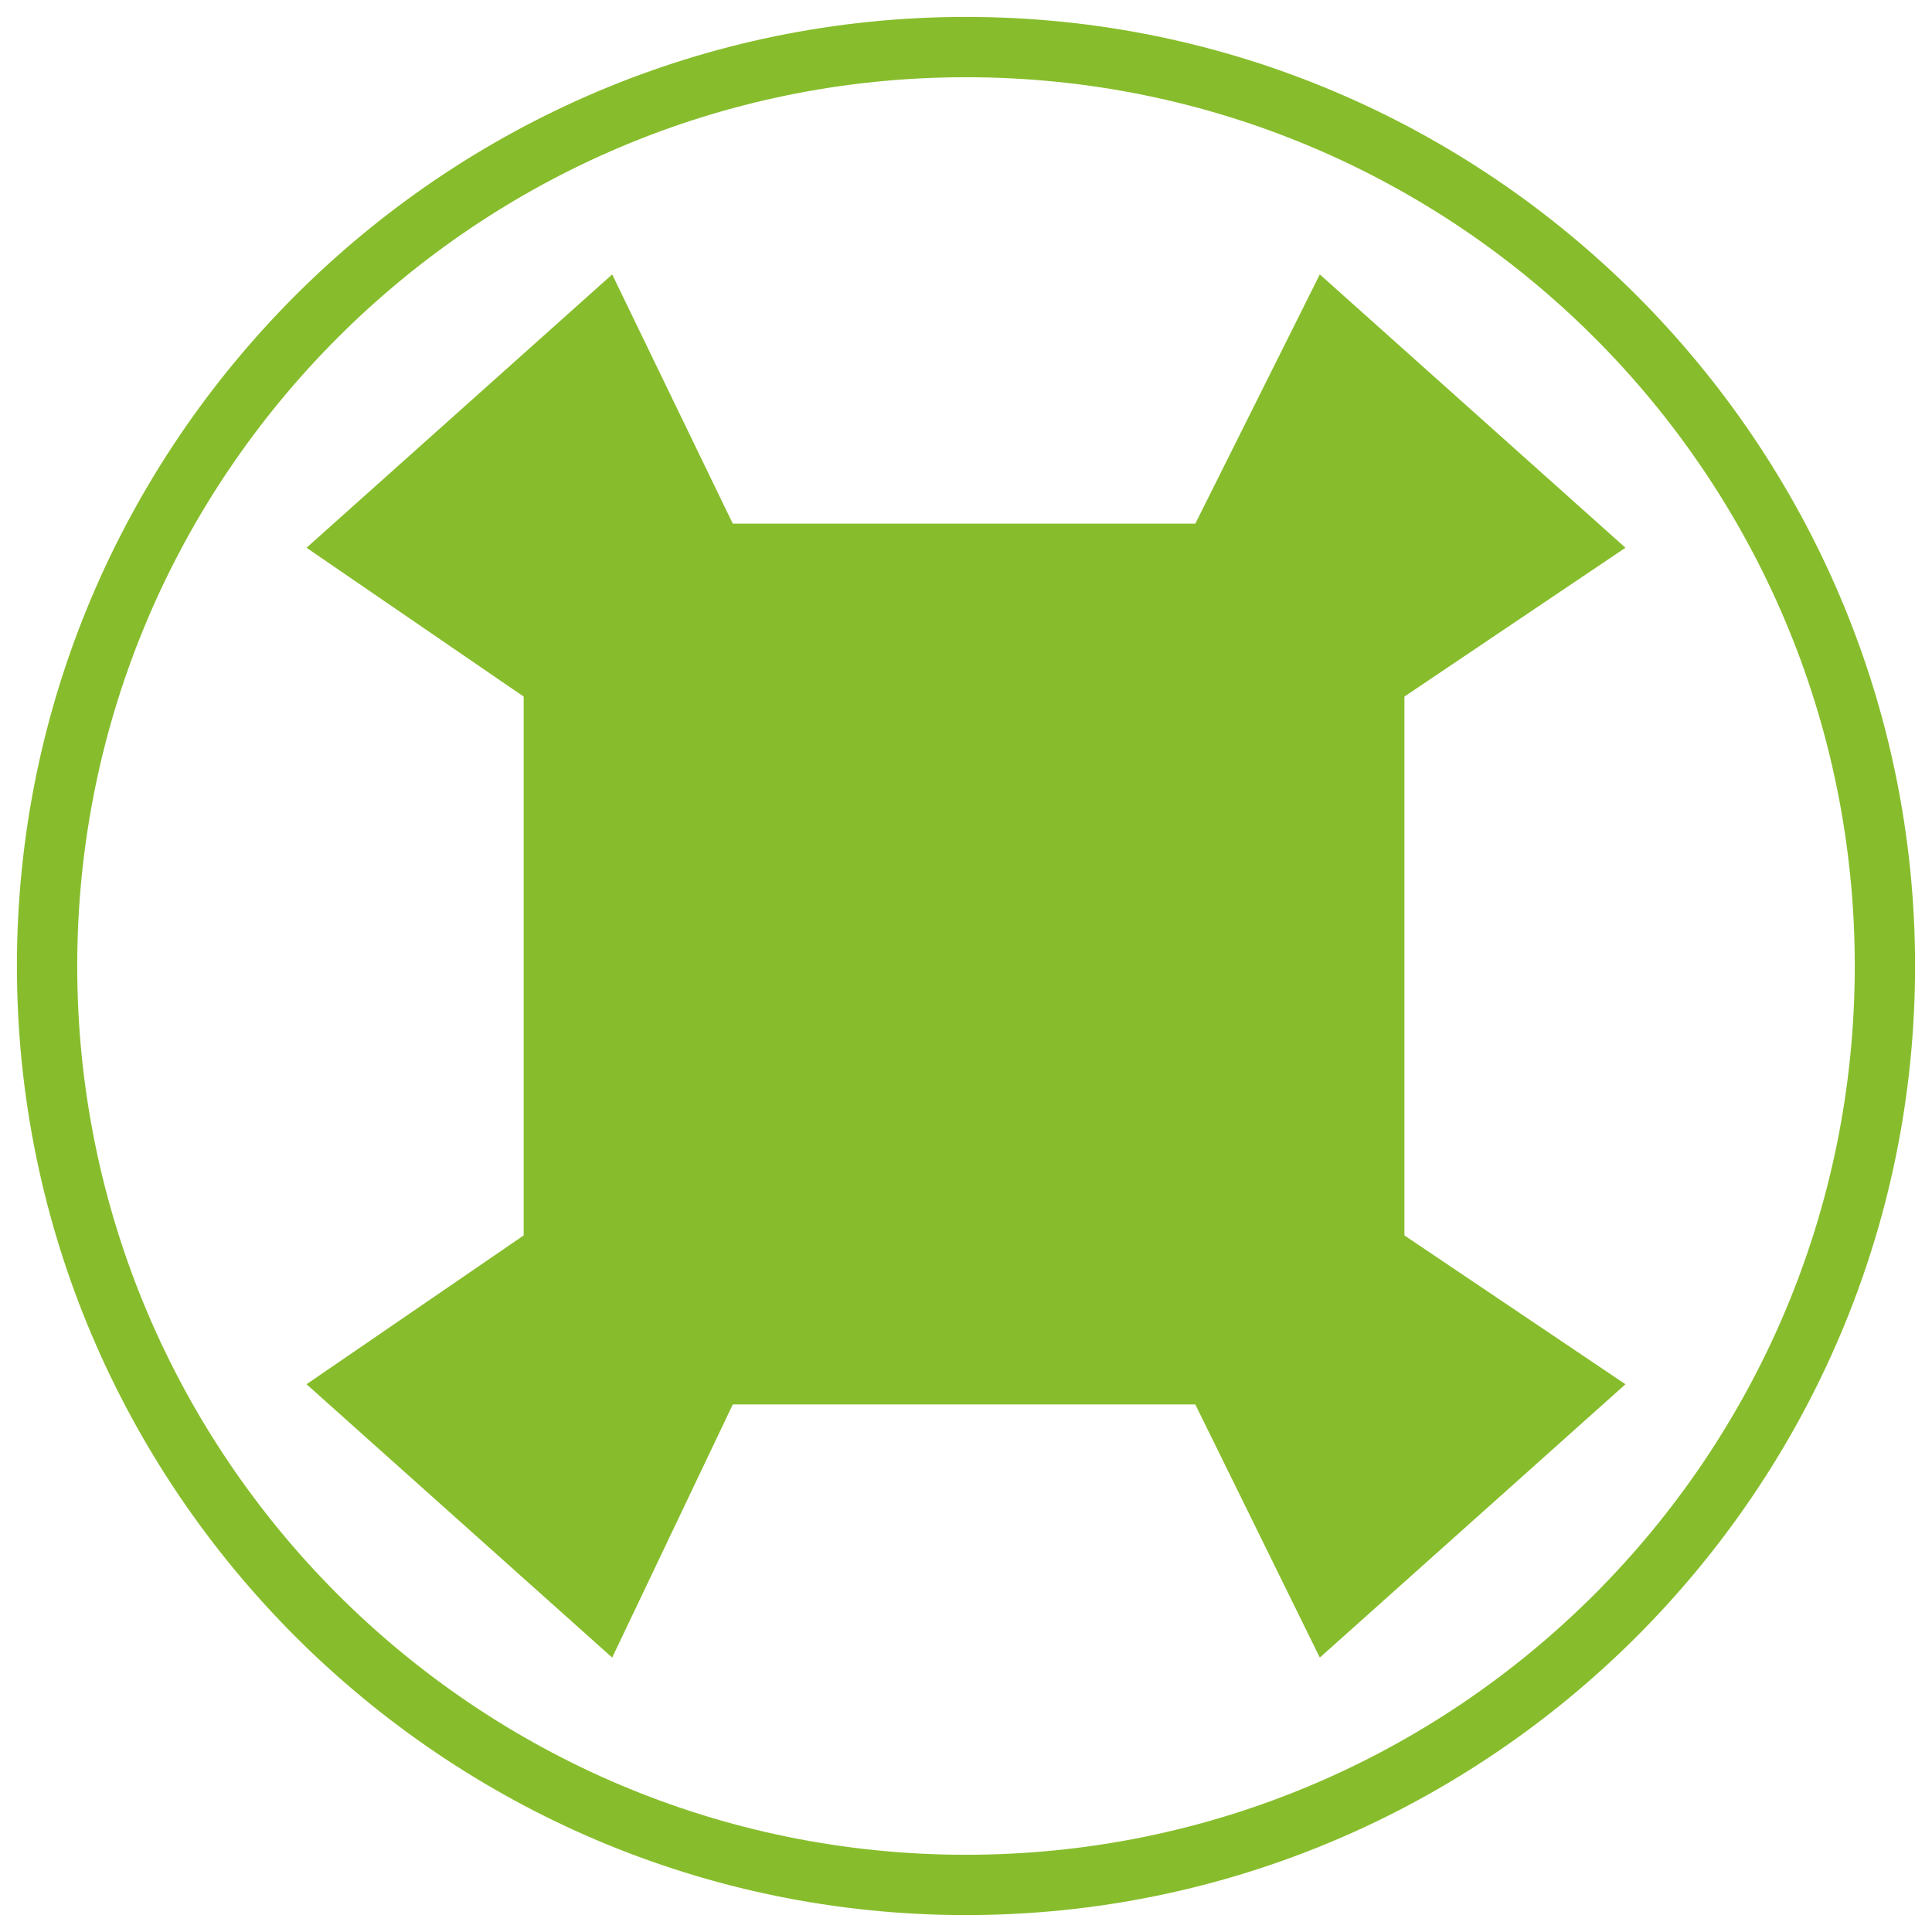 <?xml version="1.0" encoding="UTF-8"?>
<svg xmlns="http://www.w3.org/2000/svg" id="Laag_1" data-name="Laag 1" viewBox="0 0 89.06 89.06">
  <defs>
    <style>
      .cls-1 {
        fill: #87bd2c;
      }
    </style>
  </defs>
  <path class="cls-1" d="m44.53,88.28C20.43,88.28.78,68.63.78,44.53S20.43.78,44.53.78s43.75,19.65,43.75,43.75-19.65,43.75-43.75,43.75Zm0-84.72C21.92,3.56,3.56,21.92,3.56,44.53s18.35,40.97,40.97,40.97,40.97-18.35,40.97-40.97S67.15,3.56,44.53,3.56Z"></path>
  <polygon class="cls-1" points="64.74 32.11 74.93 25.25 60.84 12.65 55.1 24.14 33.78 24.14 28.22 12.65 14.13 25.25 24.14 32.11 24.14 56.95 14.13 63.81 28.22 76.41 33.78 64.74 55.1 64.74 60.84 76.41 74.93 63.81 64.74 56.95 64.74 32.11"></polygon>
</svg>
